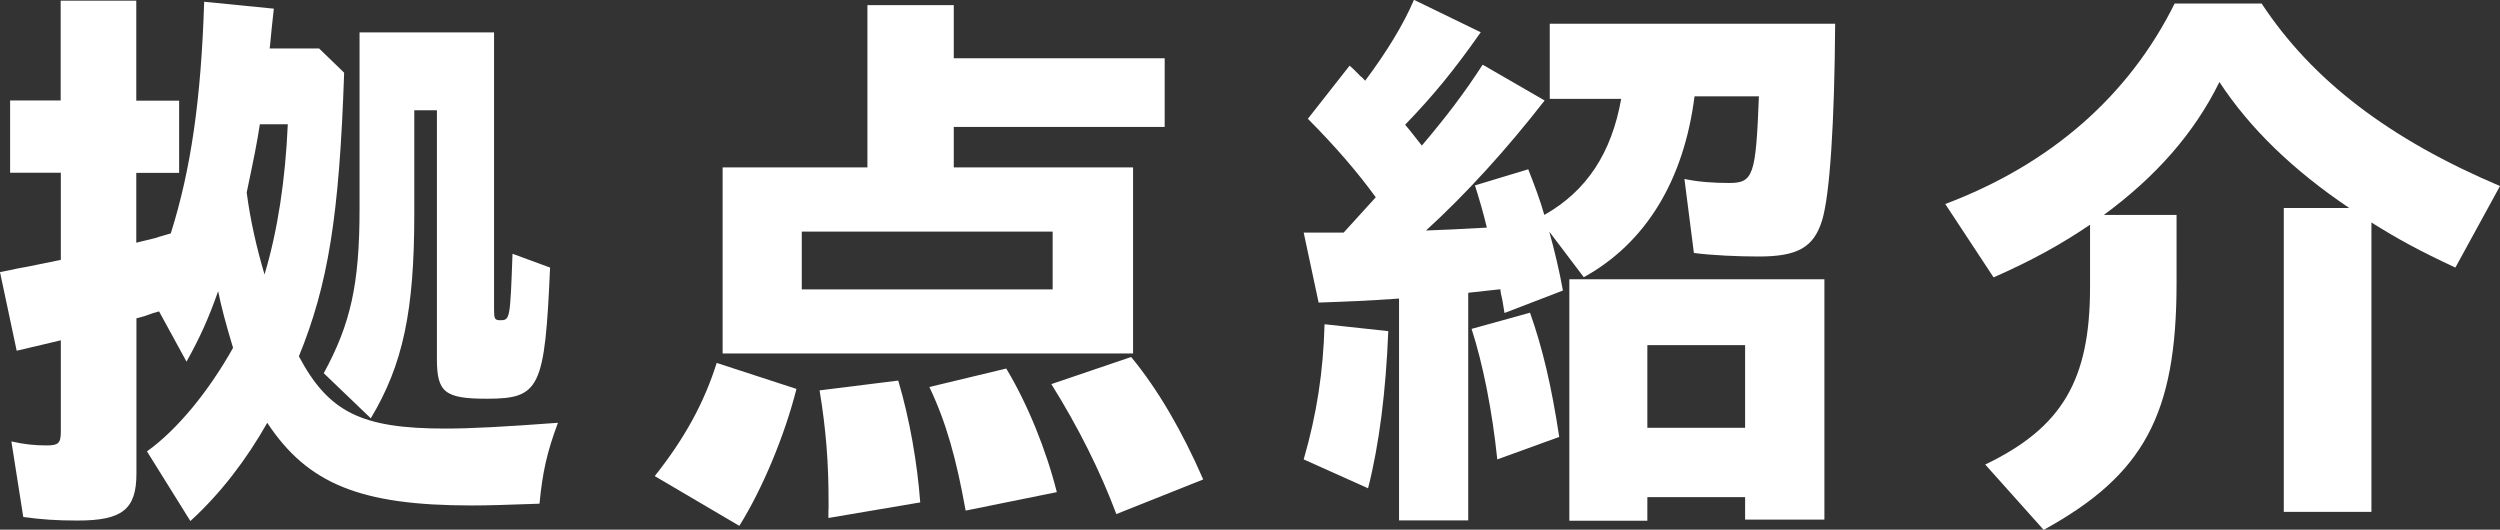 <?xml version="1.0" encoding="UTF-8"?>
<svg id="uuid-ef6e00e4-ddc8-4e6b-a87a-be4adec37cb2" data-name="レイヤー 2" xmlns="http://www.w3.org/2000/svg" width="155.75" height="33" viewBox="0 0 155.75 33">
  <rect x="0" y="0" width="155.75" height="33" fill="#333333" stroke="none"/>
  <defs>
    <style>
      .uuid-25fd3648-3694-4fbe-a5c6-b0562b4cac00 {
        fill: #fff;
        stroke-width: 0px;
      }
    </style>
  </defs>
  <g id="uuid-61d39562-839c-4f81-966b-6a07c5677775" data-name="layout">
    <g>
      <path class="uuid-25fd3648-3694-4fbe-a5c6-b0562b4cac00" d="m9.17,28.11c1.86-1.33,3.82-3.71,5.35-6.44-.45-1.48-.74-2.59-.93-3.53-.59,1.69-1.15,2.92-1.97,4.39l-1.71-3.13q-.3.07-.89.29l-.52.14v9.68c0,2.23-.89,2.92-3.67,2.92-1.34,0-2.26-.07-3.38-.22l-.74-4.71c.78.18,1.45.25,2.19.25s.89-.14.89-.86v-5.69c-.89.22-1.37.32-2.75.65l-1.04-4.9c.37-.07.74-.14,1.08-.22.26-.04.63-.11,2.71-.54v-5.43H.63v-4.5h3.15V.04h4.71v6.23h2.67v4.5h-2.67v4.35l1.19-.29c.3-.11.63-.18.96-.29,1.26-3.99,1.89-8.39,2.08-14.43l4.34.43c-.19,1.66-.22,2.23-.26,2.48h3.08l1.56,1.51c-.3,8.93-1,13.21-2.82,17.67,1.86,3.49,3.9,4.5,9.13,4.5,1.6,0,3.64-.11,7.01-.36-.7,1.87-.96,3.1-1.15,5.04-2.08.07-3.08.11-4.23.11-6.9,0-10.21-1.33-12.73-5.15-1.3,2.3-2.93,4.43-4.79,6.12l-2.71-4.35Zm7.02-20.37c-.19,1.22-.33,1.91-.82,4.25.22,1.73.63,3.49,1.11,5.11.82-2.73,1.3-5.9,1.45-9.36h-1.74Zm14.59-5.72v17.28c0,.54.04.65.37.65.63,0,.63-.04.78-4.14l2.34.86c-.33,7.52-.63,8.17-3.93,8.17-2.64,0-3.12-.4-3.12-2.48V6.87h-1.41v6.48c0,6.01-.7,9.36-2.71,12.71l-2.93-2.81c1.67-3.06,2.23-5.54,2.23-10.22V2.02h8.39Z"/>
      <path class="uuid-25fd3648-3694-4fbe-a5c6-b0562b4cac00" d="m40.79,29.66c1.86-2.34,3.08-4.57,3.86-7.05l4.97,1.62c-.74,2.92-2.12,6.23-3.56,8.53l-5.27-3.1ZM54.04.32h5.38v3.31h13.14v4.28h-13.14v2.52h11.17v11.59h-25.57v-11.59h9.02V.32Zm11.54,17.71v-3.6h-15.63v3.6h15.63Zm-13.96,13.71v-.47c0-2.41-.15-4.46-.56-6.95l4.9-.61c.71,2.38,1.19,5.15,1.37,7.59l-5.72.97v-.54Zm8.54.07c-.59-3.28-1.22-5.51-2.26-7.7l4.79-1.15c1.34,2.23,2.49,5.08,3.15,7.7l-5.68,1.15Zm9.39.22c-1-2.66-2.34-5.36-4.05-8.1l4.97-1.69c1.67,2.02,3.19,4.64,4.49,7.63l-5.42,2.16Z"/>
      <path class="uuid-25fd3648-3694-4fbe-a5c6-b0562b4cac00" d="m95.21,10.55c.37.94.74,1.91,1,2.84,2.63-1.48,4.19-3.85,4.79-7.23h-4.45V1.48h17.78c-.04,6.19-.33,10.69-.82,12.27-.52,1.66-1.52,2.23-3.93,2.23-1.3,0-2.9-.07-4.05-.22l-.59-4.61c.85.18,1.78.25,2.78.25,1.52,0,1.67-.47,1.86-5.4h-4.01c-.67,5.25-3.04,9.14-6.9,11.27l-2.15-2.84c.33,1.19.63,2.45.85,3.67l-3.64,1.4c-.11-.65-.11-.76-.22-1.19l-.04-.29c-.74.07-1.19.14-2,.22v14.18h-4.31v-13.82c-2.04.14-3.04.18-5.01.25l-.93-4.36h2.49l2-2.2c-1.15-1.58-2.52-3.17-4.23-4.89l2.6-3.31c.41.36.41.4.67.65.11.07.19.18.3.29,1.34-1.8,2.38-3.49,3.04-5.04l4.16,2.02c-1.67,2.38-2.97,3.96-4.71,5.76.37.43.63.79,1.04,1.3,1.56-1.84,2.67-3.31,3.79-5.04l3.86,2.23c-2.38,3.06-4.9,5.83-7.39,8.1,1.23-.04,1.67-.07,3.79-.18-.22-.94-.48-1.8-.74-2.63l3.34-1.01Zm-13.99,18.07c.82-2.84,1.22-5.47,1.3-8.42l3.97.43c-.15,3.74-.56,7.05-1.26,9.79l-4.01-1.8Zm12.06,0c-.3-2.95-.89-5.94-1.6-8.13l3.64-1.01c.78,2.2,1.34,4.57,1.82,7.74l-3.86,1.4Zm9.35,3.82h-4.86v-15.04h15.89v14.97h-4.94v-1.4h-6.09v1.48Zm6.09-5.79v-5.15h-6.09v5.15h6.09Z"/>
      <path class="uuid-25fd3648-3694-4fbe-a5c6-b0562b4cac00" d="m130.21,14c-1.86,1.26-3.71,2.27-6.01,3.28l-3.01-4.57c6.57-2.48,11.43-6.73,14.29-12.49h5.42c3.15,4.79,7.98,8.46,14.85,11.37l-2.78,5.08c-2.23-1.04-3.56-1.76-5.23-2.81v18.03h-5.46V12.96h4.08c-3.53-2.38-6.2-4.97-8.09-7.85-1.56,3.17-3.93,5.87-7.2,8.28h4.53v4.25c0,8.17-2.04,11.95-8.28,15.37l-3.64-4.07c4.79-2.3,6.53-5.26,6.53-11.05v-3.89Z"/>
    </g>
  </g>
</svg>
